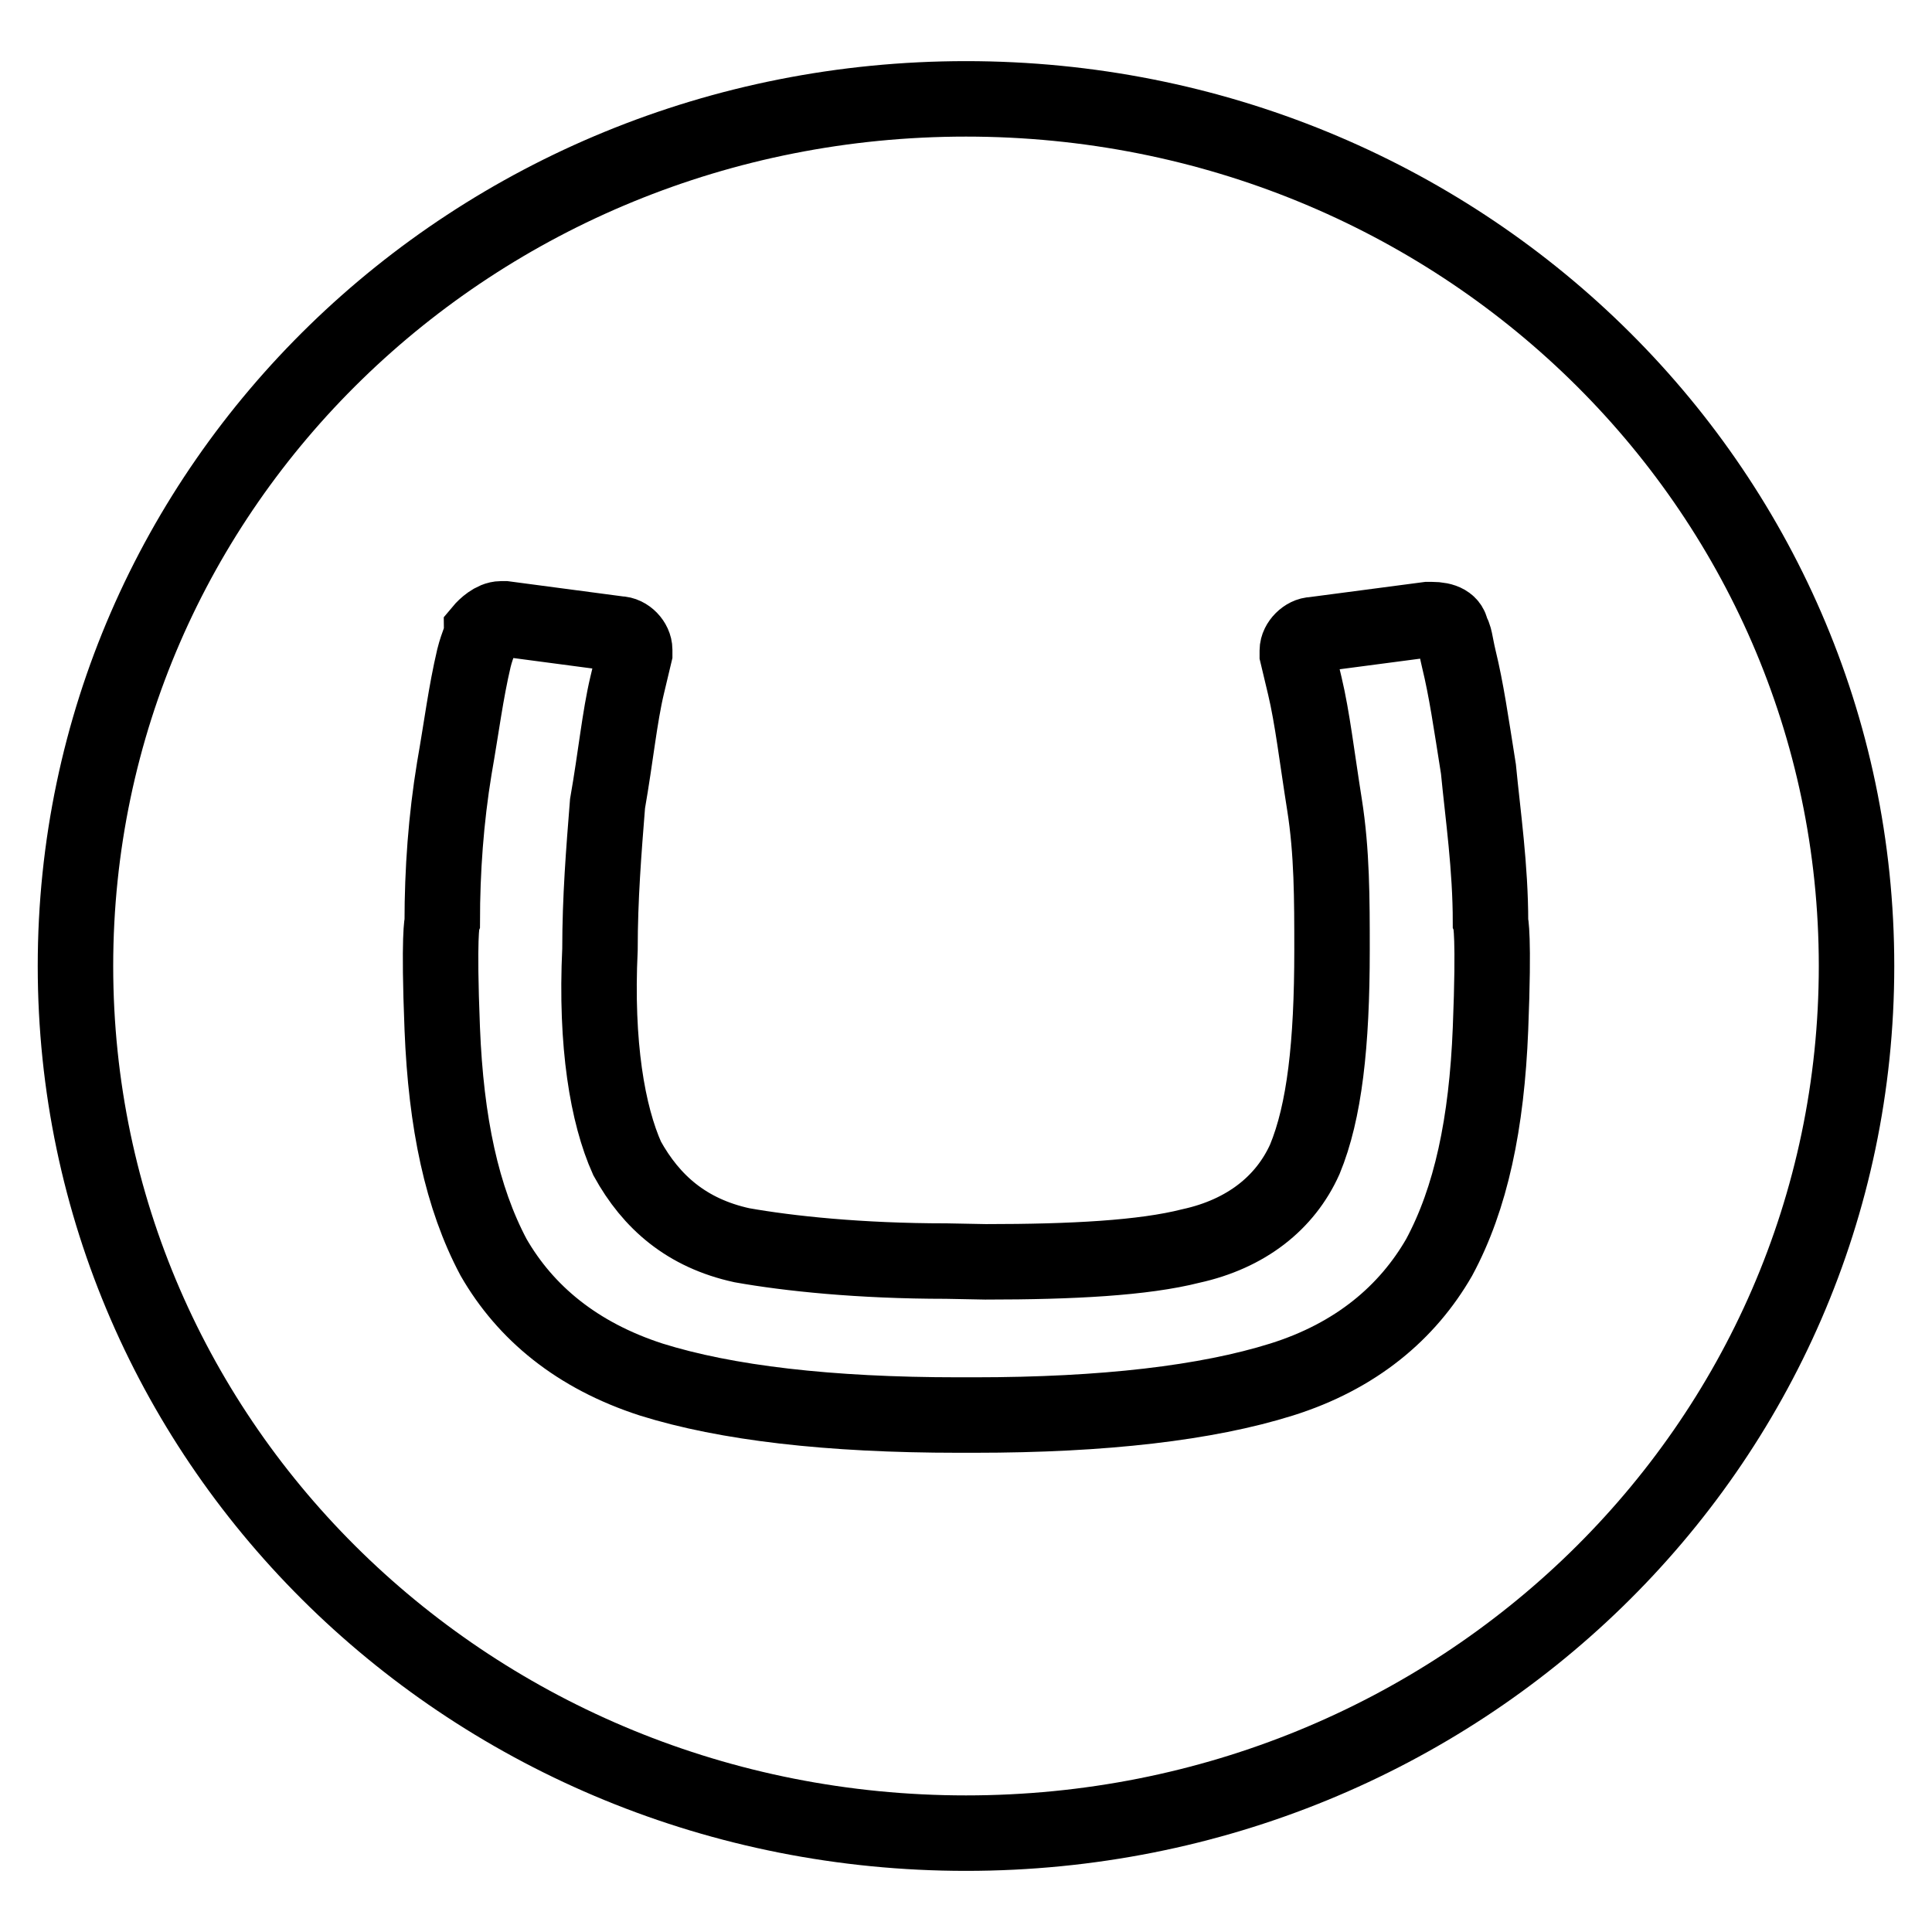 <?xml version="1.0" encoding="utf-8"?>
<!-- Svg Vector Icons : http://www.onlinewebfonts.com/icon -->
<!DOCTYPE svg PUBLIC "-//W3C//DTD SVG 1.1//EN" "http://www.w3.org/Graphics/SVG/1.1/DTD/svg11.dtd">
<svg version="1.1" xmlns="http://www.w3.org/2000/svg" xmlns:xlink="http://www.w3.org/1999/xlink" x="0px" y="0px" viewBox="0 0 256 256" enable-background="new 0 0 256 256" xml:space="preserve">
<g> <path stroke-width="10" fill-opacity="0" stroke="#000000"  d="M10,128C10,64.3,62.7,13.1,128,13.1S246,64.3,246,128c0,63.7-52.7,114.9-118,114.9S10,191.7,10,128z  M125.4,167.1c-11.5,0-20.9-1-27.1-2.1c-7.3-1.6-12-5.7-15.2-11.5c-2.6-5.8-4.2-15.1-3.6-27.7c0-6.8,0.5-13,1-19.3 c1.1-6.3,1.6-11.5,2.6-15.7l1-4.2v-0.5c0-1-1-2.1-2.1-2.1L66.9,82h-0.5c-1,0-2.1,1-2.6,1.6c0,1-0.5,1.6-1,3.6 c-1.1,4.7-1.6,8.9-2.6,14.6c-1.1,6.7-1.6,13.5-1.6,20.4c0,0-0.5,1.6,0,14.1c0.5,12.5,2.6,22.4,6.8,30.3c4.2,7.3,11,13,20.9,16.2 c9.9,3.1,23.5,4.7,40.7,4.7h2.1c17.2,0,30.8-1.6,40.7-4.7c9.9-3.1,16.7-8.9,20.9-16.2c4.2-7.8,6.3-17.7,6.8-30.3 c0.5-12.5,0-14.1,0-14.1c0-7.3-1-14.1-1.6-20.3c-1-6.3-1.6-10.5-2.6-14.6c-0.5-2.1-0.5-3.1-1-3.6c0-1.1-1-1.6-2.6-1.6h-0.5 L174,84.1c-1,0-2.1,1.1-2.1,2.1v0.5l1,4.2c1,4.2,1.6,9.4,2.6,15.7c1,6.3,1,12.5,1,19.3c0,12.5-1,21.4-3.6,27.7 c-2.6,5.8-7.8,9.9-15.1,11.5c-6.3,1.6-15.7,2.1-27.2,2.1L125.4,167.1L125.4,167.1L125.4,167.1z"/></g>
</svg>